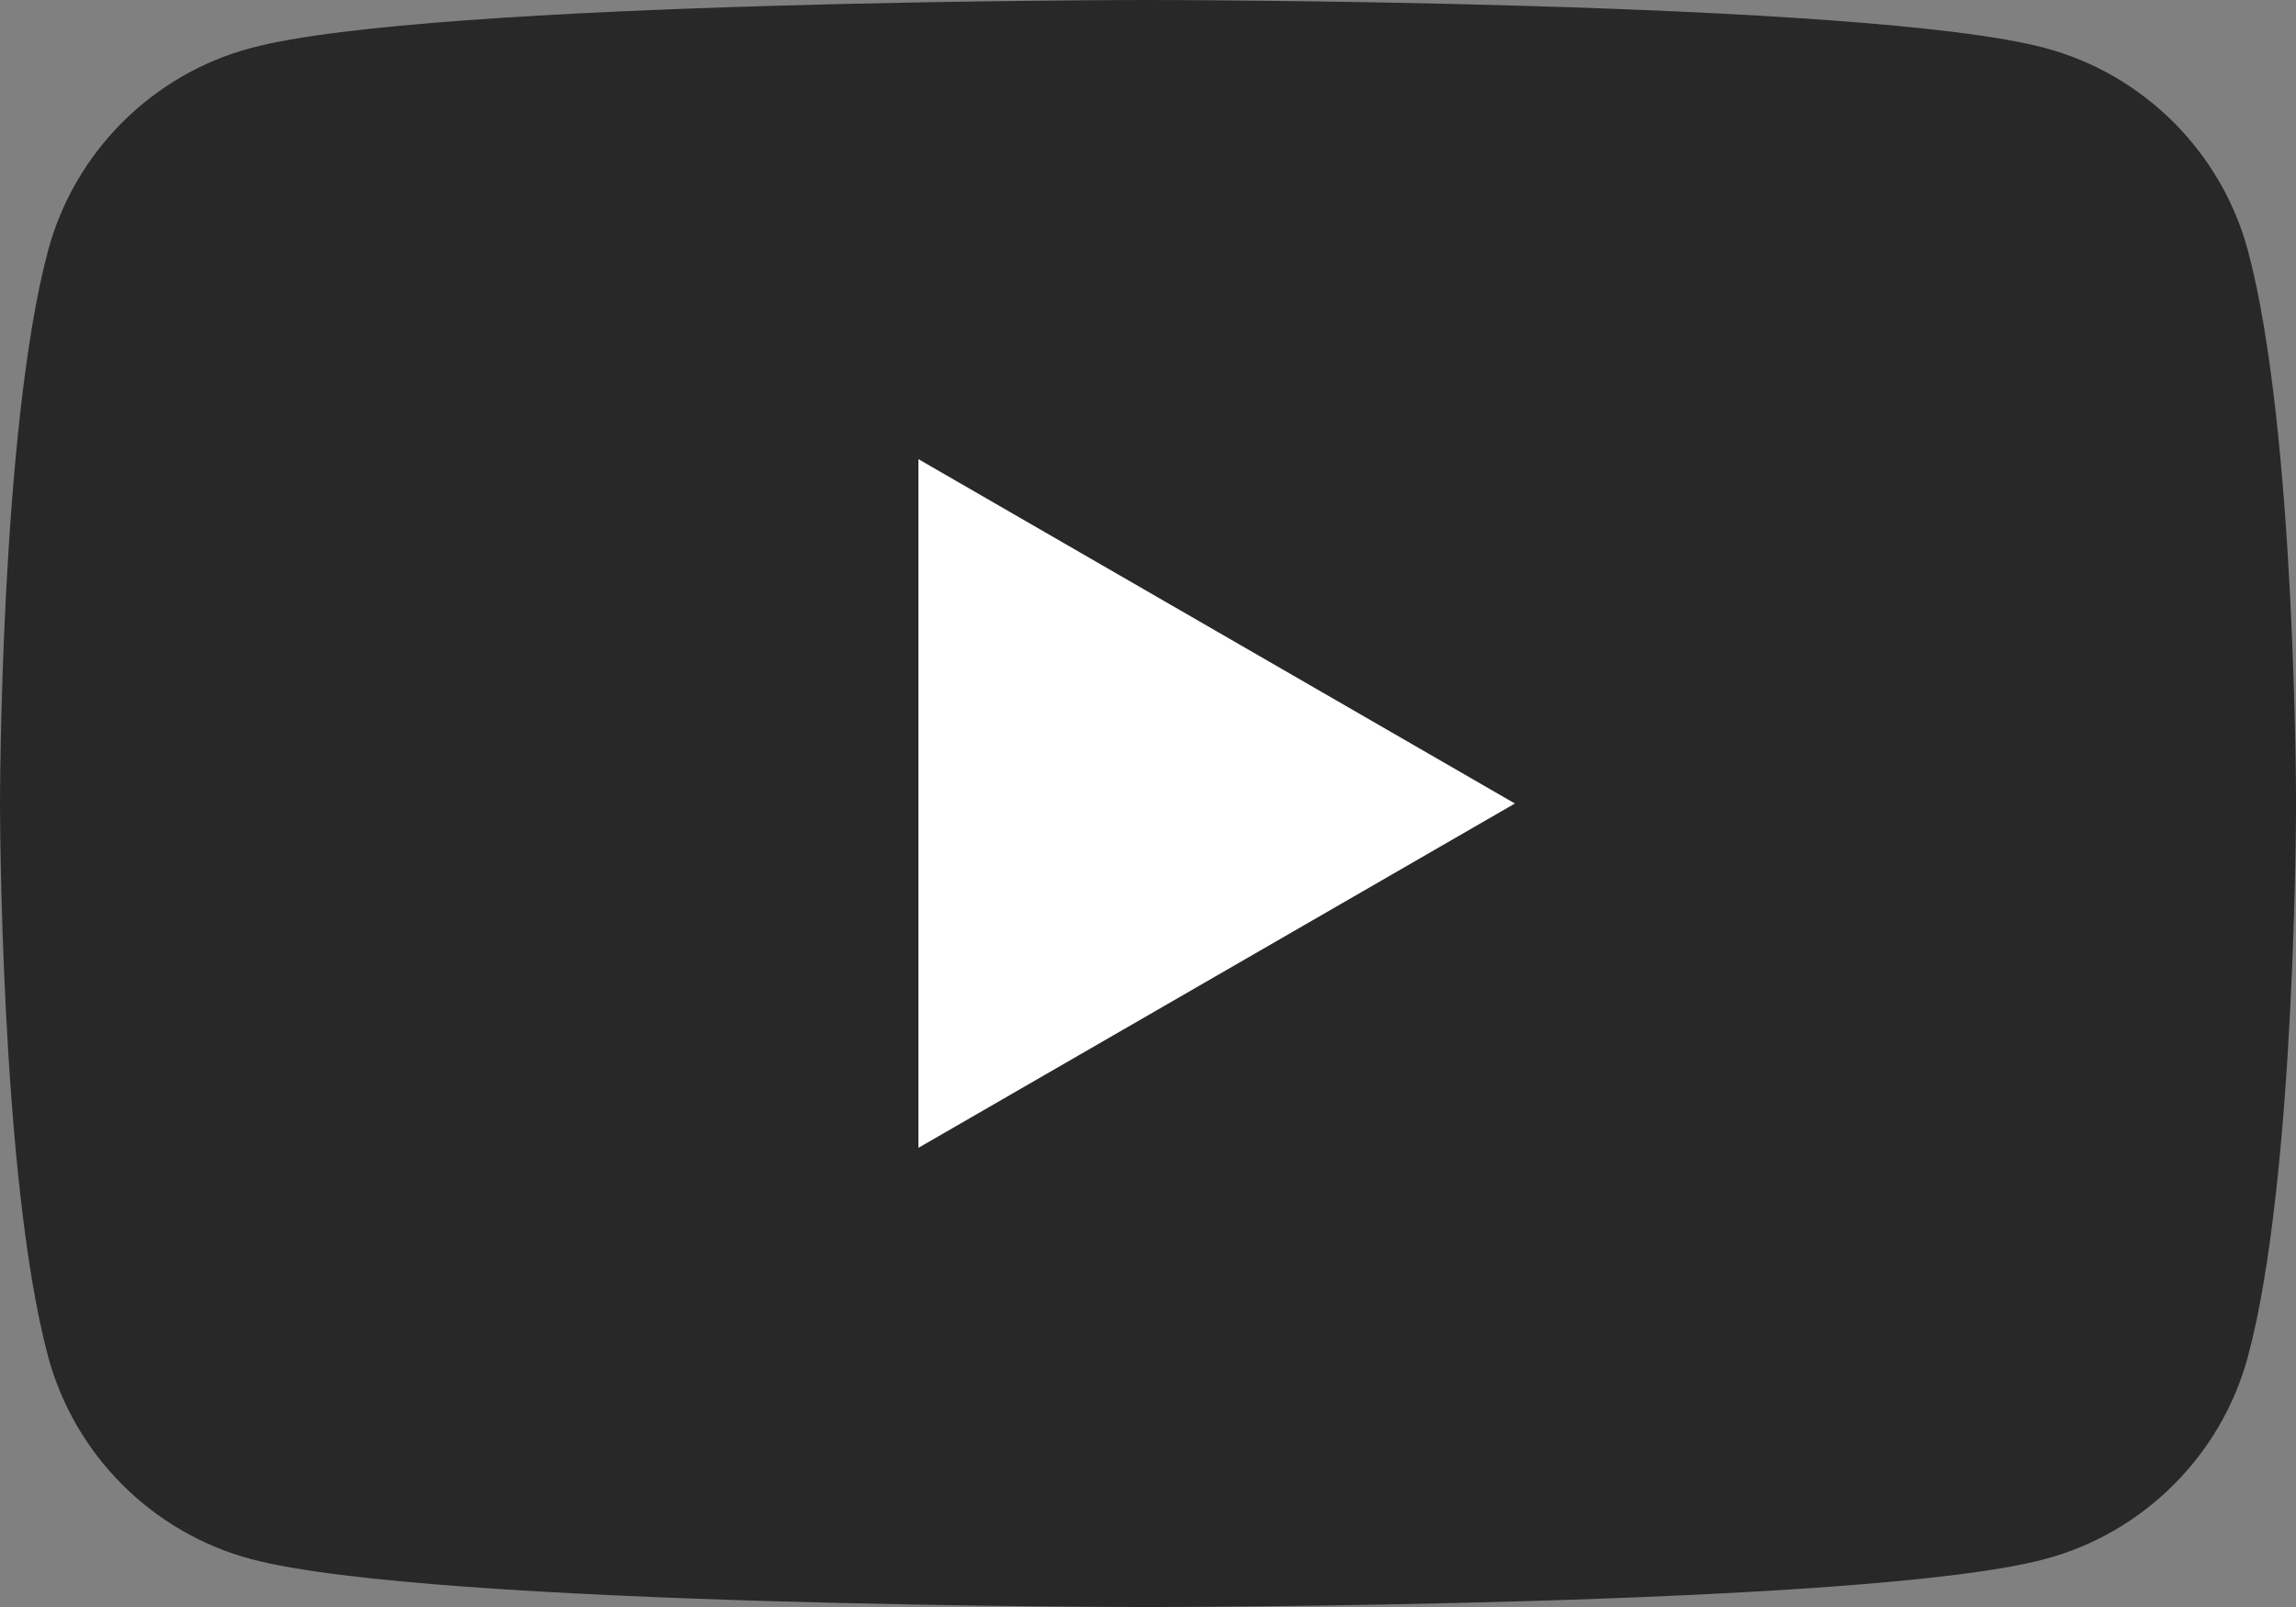 <?xml version="1.0" encoding="utf-8"?>
<!-- Generator: Adobe Illustrator 25.4.1, SVG Export Plug-In . SVG Version: 6.00 Build 0)  -->
<svg version="1.1" id="レイヤー_1" xmlns="http://www.w3.org/2000/svg" xmlns:xlink="http://www.w3.org/1999/xlink" x="0px"
	 y="0px" width="54.259px" height="37.981px" viewBox="0 0 54.259 37.981" style="enable-background:new 0 0 54.259 37.981;"
	 xml:space="preserve">
<rect x="0" y="0" width="54.259" height="37.981" fill="#808080" stroke="none"/>
<style type="text/css">
	.st0{fill:#282828;}
	.st1{fill:#FFFFFF;}
</style>
<path class="st0" d="M53.125,5.931c-0.624-2.334-2.463-4.173-4.797-4.797C44.097,0,27.129,0,27.129,0S10.162,0,5.931,1.134
	C3.596,1.758,1.758,3.596,1.134,5.931C0,10.162,0,18.991,0,18.991s0,8.828,1.134,13.06c0.624,2.334,2.463,4.173,4.797,4.797
	c4.231,1.134,21.199,1.134,21.199,1.134s16.967,0,21.199-1.134c2.335-0.624,4.173-2.463,4.797-4.797
	c1.134-4.231,1.134-13.06,1.134-13.06S54.259,10.162,53.125,5.931z"/>
<path class="st1" d="M21.704,27.129V10.852L35.8,18.991L21.704,27.129z"/>
</svg>

